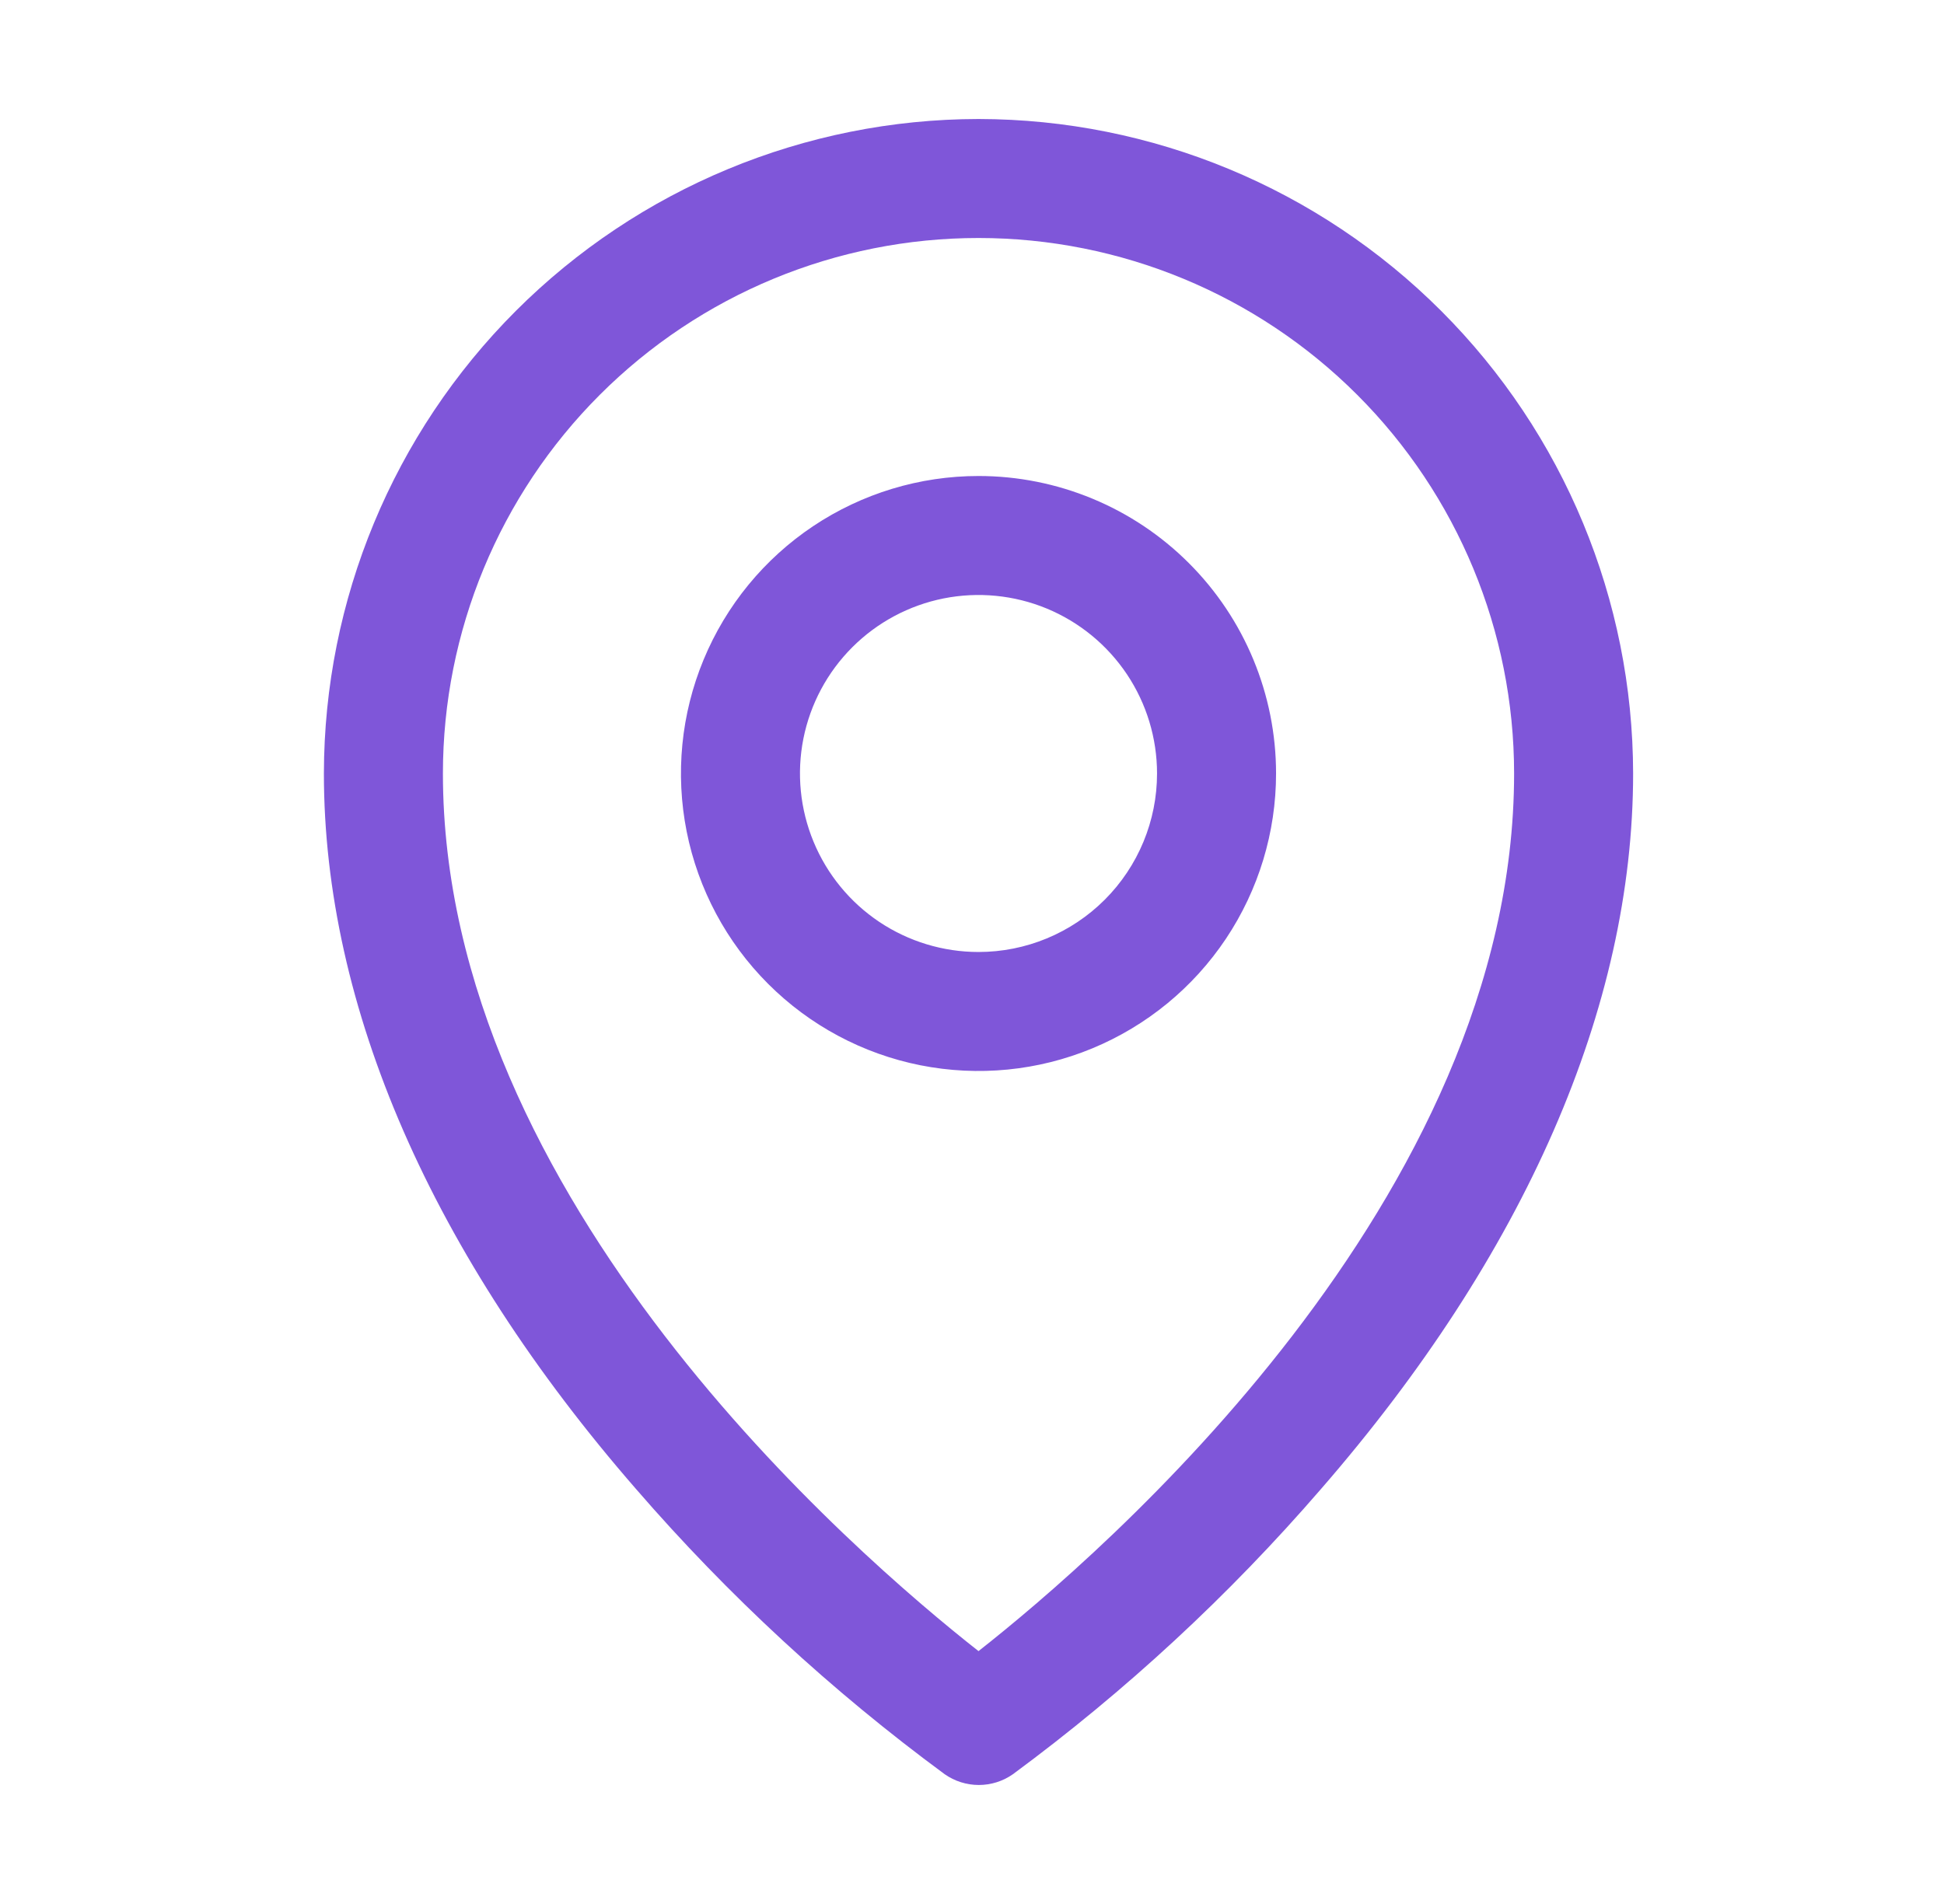 <svg xmlns="http://www.w3.org/2000/svg" width="49" height="48" viewBox="0 0 49 48" fill="none"><path d="M24.664 12C23.181 12 21.731 12.44 20.497 13.264C19.264 14.088 18.303 15.259 17.735 16.63C17.167 18 17.019 19.508 17.308 20.963C17.598 22.418 18.312 23.754 19.361 24.803C20.41 25.852 21.746 26.567 23.201 26.856C24.656 27.145 26.164 26.997 27.534 26.429C28.905 25.861 30.076 24.9 30.9 23.667C31.724 22.433 32.164 20.983 32.164 19.5C32.164 17.511 31.374 15.603 29.967 14.197C28.561 12.79 26.653 12 24.664 12ZM24.664 24C23.774 24 22.904 23.736 22.164 23.242C21.424 22.747 20.847 22.044 20.507 21.222C20.166 20.4 20.077 19.495 20.25 18.622C20.424 17.749 20.853 16.947 21.482 16.318C22.111 15.689 22.913 15.26 23.786 15.086C24.659 14.913 25.564 15.002 26.386 15.342C27.208 15.683 27.911 16.26 28.406 17C28.9 17.74 29.164 18.61 29.164 19.5C29.164 20.694 28.69 21.838 27.846 22.682C27.002 23.526 25.858 24 24.664 24ZM24.664 3C20.29 3.005 16.096 4.745 13.002 7.838C9.909 10.931 8.169 15.126 8.164 19.5C8.164 25.387 10.885 31.628 16.039 37.547C18.355 40.222 20.962 42.63 23.811 44.728C24.063 44.905 24.364 45 24.672 45C24.98 45 25.28 44.905 25.532 44.728C28.376 42.629 30.978 40.221 33.289 37.547C38.436 31.628 41.164 25.387 41.164 19.5C41.159 15.126 39.419 10.931 36.326 7.838C33.233 4.745 29.039 3.005 24.664 3ZM24.664 41.625C21.565 39.188 11.164 30.234 11.164 19.5C11.164 15.92 12.586 12.486 15.118 9.954C17.65 7.422 21.084 6 24.664 6C28.244 6 31.678 7.422 34.21 9.954C36.742 12.486 38.164 15.92 38.164 19.5C38.164 30.231 27.763 39.188 24.664 41.625Z" fill="#7F56D9"></path></svg>